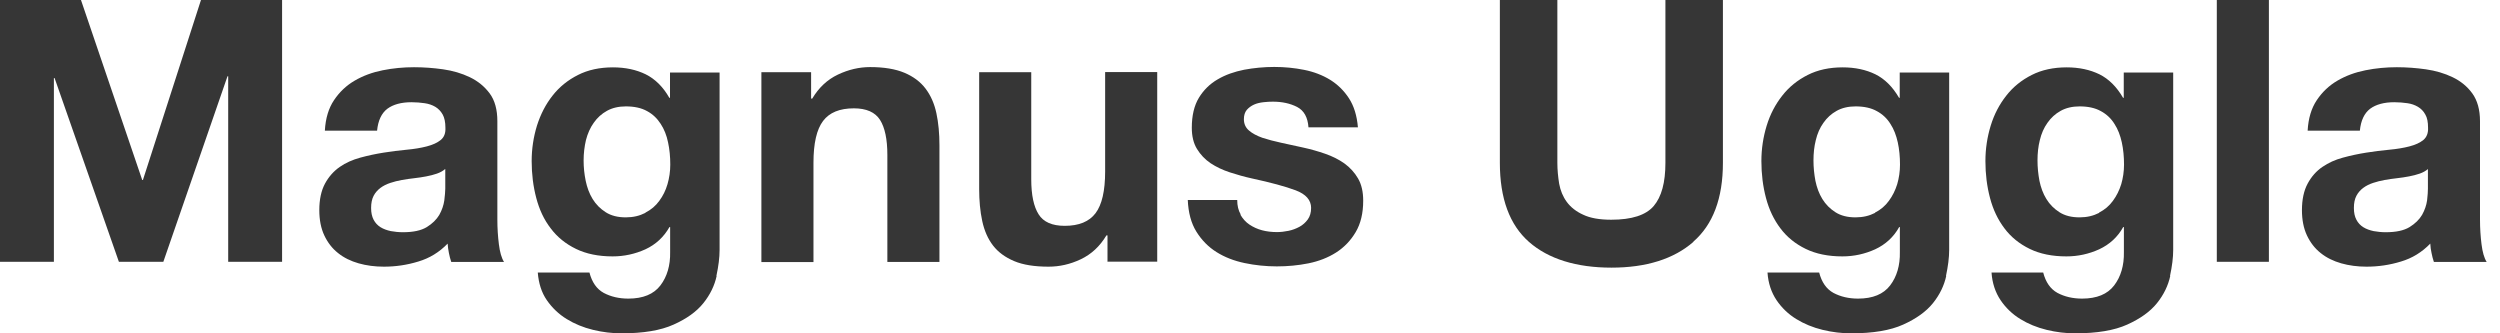 <svg width="180" height="24" viewBox="0 0 180 24" fill="none" xmlns="http://www.w3.org/2000/svg">
<g clip-path="url(#clip0_38012_31819)">
<path d="M5.83 0L10.24 12.96H10.29L14.47 0H20.31V18.85H16.43V5.49H16.38L11.76 18.85H8.56L3.93 5.62H3.88V18.85H0V0H5.83Z" fill="#363636"/>
<path d="M23.39 9.4C23.44 8.52 23.66 7.79 24.05 7.21C24.44 6.63 24.93 6.16 25.53 5.81C26.13 5.46 26.8 5.21 27.55 5.06C28.3 4.91 29.05 4.84 29.81 4.84C30.5 4.84 31.19 4.89 31.9 4.99C32.6 5.09 33.25 5.28 33.83 5.56C34.41 5.84 34.89 6.23 35.26 6.73C35.63 7.23 35.81 7.9 35.81 8.72V15.82C35.81 16.44 35.85 17.03 35.92 17.59C35.99 18.15 36.11 18.58 36.29 18.86H32.49C32.42 18.65 32.36 18.43 32.32 18.21C32.28 17.99 32.24 17.77 32.23 17.54C31.63 18.16 30.93 18.59 30.12 18.83C29.31 19.08 28.48 19.2 27.64 19.2C26.99 19.2 26.38 19.12 25.82 18.96C25.26 18.8 24.76 18.56 24.34 18.22C23.92 17.89 23.59 17.46 23.35 16.95C23.11 16.44 22.99 15.83 22.99 15.13C22.99 14.36 23.13 13.72 23.4 13.22C23.67 12.72 24.03 12.32 24.46 12.02C24.89 11.72 25.39 11.5 25.94 11.35C26.49 11.2 27.05 11.08 27.62 10.99C28.18 10.9 28.74 10.83 29.28 10.78C29.82 10.73 30.31 10.65 30.73 10.54C31.15 10.43 31.49 10.28 31.73 10.08C31.98 9.88 32.09 9.58 32.07 9.2C32.07 8.79 32 8.47 31.87 8.24C31.74 8.01 31.56 7.82 31.34 7.69C31.12 7.56 30.86 7.47 30.57 7.43C30.28 7.39 29.97 7.36 29.63 7.36C28.89 7.36 28.31 7.52 27.89 7.83C27.47 8.15 27.22 8.68 27.15 9.41H23.4L23.39 9.4ZM32.05 12.17C31.89 12.31 31.69 12.42 31.46 12.5C31.22 12.58 30.97 12.65 30.69 12.7C30.41 12.75 30.13 12.8 29.83 12.83C29.53 12.86 29.23 12.91 28.93 12.96C28.65 13.01 28.37 13.08 28.1 13.17C27.83 13.26 27.59 13.38 27.39 13.53C27.19 13.68 27.02 13.87 26.9 14.1C26.78 14.33 26.72 14.62 26.72 14.97C26.72 15.32 26.78 15.59 26.9 15.82C27.02 16.05 27.19 16.23 27.4 16.36C27.61 16.49 27.86 16.58 28.14 16.64C28.42 16.69 28.71 16.72 29.01 16.72C29.75 16.72 30.32 16.6 30.73 16.35C31.13 16.1 31.43 15.81 31.63 15.47C31.82 15.13 31.94 14.78 31.99 14.43C32.03 14.08 32.06 13.8 32.06 13.59V12.19L32.05 12.17Z" fill="#363636"/>
<path d="M51.6 19.86C51.45 20.56 51.13 21.22 50.64 21.83C50.15 22.44 49.44 22.95 48.5 23.37C47.57 23.79 46.32 24 44.75 24C44.08 24 43.4 23.92 42.7 23.75C42 23.58 41.37 23.32 40.8 22.97C40.23 22.62 39.75 22.16 39.37 21.61C38.99 21.06 38.78 20.39 38.72 19.62H42.44C42.62 20.32 42.96 20.81 43.47 21.09C43.98 21.36 44.57 21.5 45.24 21.5C46.3 21.5 47.07 21.18 47.55 20.55C48.03 19.92 48.27 19.11 48.25 18.15V16.35H48.2C47.79 17.07 47.22 17.6 46.47 17.95C45.72 18.29 44.93 18.46 44.11 18.46C43.09 18.46 42.21 18.28 41.47 17.92C40.73 17.56 40.12 17.07 39.65 16.44C39.17 15.82 38.83 15.09 38.61 14.25C38.39 13.42 38.28 12.53 38.28 11.6C38.28 10.72 38.41 9.87 38.66 9.05C38.92 8.23 39.29 7.51 39.78 6.89C40.27 6.26 40.88 5.77 41.61 5.4C42.34 5.03 43.18 4.85 44.13 4.85C45.03 4.85 45.81 5.02 46.49 5.35C47.17 5.69 47.74 6.25 48.19 7.04H48.24V5.22H51.81V18C51.81 18.55 51.73 19.17 51.58 19.87L51.6 19.86ZM46.47 15.31C46.88 15.1 47.21 14.82 47.47 14.46C47.73 14.11 47.93 13.71 48.06 13.26C48.19 12.81 48.26 12.34 48.26 11.85C48.26 11.29 48.21 10.75 48.1 10.25C48 9.75 47.82 9.3 47.57 8.92C47.32 8.53 47 8.22 46.59 8C46.18 7.77 45.67 7.66 45.06 7.66C44.53 7.66 44.08 7.77 43.7 7.98C43.32 8.19 43 8.48 42.75 8.84C42.49 9.2 42.31 9.62 42.19 10.08C42.08 10.55 42.02 11.04 42.02 11.55C42.02 12.06 42.07 12.53 42.17 13.02C42.27 13.5 42.43 13.94 42.67 14.33C42.91 14.72 43.22 15.03 43.61 15.28C44 15.53 44.48 15.65 45.06 15.65C45.59 15.65 46.05 15.54 46.46 15.33L46.47 15.31Z" fill="#363636"/>
<path d="M58.4 5.2V7.1H58.48C58.95 6.31 59.57 5.73 60.33 5.37C61.09 5.01 61.86 4.83 62.65 4.83C63.65 4.83 64.48 4.97 65.12 5.24C65.76 5.51 66.27 5.89 66.64 6.38C67.01 6.87 67.27 7.45 67.42 8.15C67.57 8.85 67.64 9.62 67.64 10.46V18.86H63.89V11.15C63.89 10.02 63.71 9.18 63.36 8.63C63.01 8.08 62.38 7.8 61.48 7.8C60.46 7.8 59.72 8.1 59.26 8.71C58.8 9.32 58.57 10.32 58.57 11.71V18.87H54.82V5.2H58.38H58.4Z" fill="#363636"/>
<path d="M79.74 18.85V16.95H79.66C79.19 17.74 78.57 18.31 77.81 18.67C77.05 19.03 76.28 19.2 75.49 19.2C74.49 19.2 73.66 19.07 73.02 18.8C72.38 18.53 71.87 18.16 71.5 17.68C71.13 17.2 70.87 16.61 70.72 15.91C70.57 15.21 70.5 14.44 70.5 13.6V5.2H74.25V12.91C74.25 14.04 74.43 14.88 74.78 15.43C75.13 15.99 75.76 16.26 76.66 16.26C77.68 16.26 78.42 15.96 78.88 15.35C79.34 14.74 79.57 13.74 79.57 12.35V5.19H83.32V18.84H79.76L79.74 18.85Z" fill="#363636"/>
<path d="M89.31 15.46C89.48 15.75 89.69 15.99 89.96 16.17C90.23 16.35 90.53 16.49 90.87 16.58C91.21 16.67 91.57 16.71 91.94 16.71C92.2 16.71 92.48 16.68 92.77 16.62C93.06 16.56 93.32 16.46 93.56 16.33C93.8 16.2 94 16.02 94.16 15.8C94.32 15.58 94.4 15.3 94.4 14.97C94.4 14.41 94.03 13.98 93.28 13.7C92.53 13.42 91.49 13.14 90.15 12.85C89.6 12.73 89.07 12.58 88.55 12.41C88.03 12.24 87.57 12.02 87.16 11.75C86.76 11.48 86.43 11.13 86.18 10.72C85.93 10.31 85.81 9.8 85.81 9.2C85.81 8.32 85.98 7.6 86.32 7.04C86.66 6.48 87.12 6.03 87.68 5.71C88.24 5.38 88.88 5.16 89.58 5.02C90.28 4.89 91.01 4.82 91.75 4.82C92.49 4.82 93.2 4.89 93.9 5.03C94.6 5.17 95.22 5.41 95.76 5.74C96.31 6.08 96.76 6.52 97.12 7.07C97.48 7.62 97.7 8.32 97.77 9.17H94.21C94.16 8.45 93.89 7.96 93.39 7.7C92.9 7.45 92.32 7.32 91.65 7.32C91.44 7.32 91.21 7.33 90.96 7.36C90.71 7.39 90.49 7.44 90.29 7.53C90.09 7.62 89.91 7.75 89.77 7.91C89.63 8.08 89.56 8.3 89.56 8.58C89.56 8.91 89.68 9.19 89.93 9.4C90.17 9.61 90.5 9.78 90.89 9.92C91.29 10.05 91.74 10.17 92.25 10.28C92.76 10.39 93.28 10.5 93.81 10.62C94.36 10.74 94.89 10.89 95.41 11.07C95.93 11.25 96.39 11.48 96.8 11.77C97.2 12.06 97.53 12.42 97.78 12.85C98.03 13.28 98.15 13.81 98.15 14.45C98.15 15.35 97.97 16.1 97.61 16.71C97.25 17.32 96.78 17.81 96.2 18.18C95.62 18.55 94.95 18.81 94.21 18.96C93.47 19.11 92.7 19.18 91.93 19.18C91.16 19.18 90.36 19.1 89.61 18.94C88.85 18.78 88.18 18.52 87.59 18.15C87 17.78 86.52 17.29 86.14 16.68C85.76 16.07 85.56 15.31 85.52 14.4H89.08C89.08 14.81 89.16 15.15 89.33 15.44L89.31 15.46Z" fill="#363636"/>
<path d="M121.93 17.41C120.51 18.65 118.53 19.27 116.02 19.27C113.51 19.27 111.49 18.65 110.09 17.42C108.69 16.19 107.99 14.29 107.99 11.72V0H112.13V11.72C112.13 12.23 112.18 12.73 112.26 13.23C112.35 13.72 112.53 14.16 112.81 14.54C113.09 14.92 113.48 15.23 113.99 15.46C114.49 15.7 115.16 15.82 116.01 15.82C117.49 15.82 118.51 15.49 119.07 14.83C119.63 14.17 119.91 13.14 119.91 11.73V0H124.05V11.72C124.05 14.27 123.34 16.17 121.91 17.41H121.93Z" fill="#363636"/>
<path d="M140.13 19.86C139.98 20.56 139.66 21.22 139.17 21.83C138.68 22.44 137.96 22.95 137.03 23.37C136.1 23.79 134.85 24 133.28 24C132.61 24 131.93 23.92 131.23 23.75C130.53 23.58 129.9 23.32 129.33 22.97C128.76 22.62 128.28 22.16 127.91 21.61C127.54 21.06 127.31 20.39 127.26 19.62H130.98C131.16 20.32 131.5 20.81 132.01 21.09C132.52 21.36 133.11 21.5 133.78 21.5C134.84 21.5 135.61 21.18 136.09 20.55C136.57 19.92 136.81 19.11 136.79 18.15V16.35H136.74C136.34 17.07 135.76 17.6 135.01 17.95C134.26 18.29 133.48 18.46 132.65 18.46C131.63 18.46 130.75 18.28 130.01 17.92C129.27 17.56 128.66 17.07 128.19 16.44C127.72 15.82 127.37 15.09 127.15 14.25C126.93 13.42 126.82 12.53 126.82 11.6C126.82 10.72 126.95 9.87 127.2 9.05C127.45 8.23 127.83 7.51 128.32 6.89C128.81 6.26 129.42 5.77 130.15 5.4C130.88 5.03 131.72 4.85 132.67 4.85C133.57 4.85 134.35 5.02 135.03 5.35C135.71 5.69 136.27 6.25 136.73 7.04H136.78V5.22H140.34V18C140.34 18.55 140.26 19.17 140.11 19.87L140.13 19.86ZM135 15.31C135.41 15.1 135.74 14.82 136 14.46C136.26 14.11 136.46 13.71 136.6 13.26C136.73 12.81 136.8 12.34 136.8 11.85C136.8 11.29 136.75 10.75 136.64 10.25C136.53 9.75 136.36 9.3 136.11 8.92C135.87 8.53 135.54 8.22 135.13 8C134.72 7.77 134.21 7.66 133.6 7.66C133.07 7.66 132.62 7.77 132.24 7.98C131.86 8.19 131.54 8.48 131.29 8.84C131.03 9.2 130.85 9.62 130.74 10.08C130.62 10.55 130.57 11.04 130.57 11.55C130.57 12.06 130.62 12.53 130.71 13.02C130.81 13.5 130.97 13.94 131.21 14.33C131.45 14.72 131.76 15.03 132.15 15.28C132.54 15.53 133.02 15.65 133.6 15.65C134.13 15.65 134.59 15.54 135 15.33V15.31Z" fill="#363636"/>
<path d="M156.26 19.86C156.11 20.56 155.79 21.22 155.3 21.83C154.81 22.44 154.09 22.95 153.16 23.37C152.23 23.79 150.98 24 149.41 24C148.74 24 148.06 23.92 147.36 23.75C146.66 23.58 146.03 23.32 145.46 22.97C144.89 22.62 144.41 22.16 144.04 21.61C143.67 21.06 143.44 20.39 143.39 19.62H147.11C147.29 20.32 147.63 20.81 148.14 21.09C148.65 21.36 149.24 21.5 149.91 21.5C150.97 21.5 151.74 21.18 152.22 20.55C152.7 19.92 152.94 19.11 152.92 18.15V16.35H152.87C152.47 17.07 151.89 17.6 151.14 17.95C150.39 18.29 149.61 18.46 148.78 18.46C147.76 18.46 146.88 18.28 146.14 17.92C145.4 17.56 144.79 17.07 144.32 16.44C143.85 15.82 143.5 15.09 143.28 14.25C143.06 13.42 142.95 12.53 142.95 11.6C142.95 10.72 143.08 9.87 143.33 9.05C143.58 8.23 143.96 7.51 144.45 6.89C144.94 6.26 145.55 5.77 146.28 5.4C147.01 5.03 147.85 4.85 148.8 4.85C149.7 4.85 150.48 5.02 151.16 5.35C151.84 5.69 152.4 6.25 152.86 7.04H152.91V5.22H156.47V18C156.47 18.55 156.39 19.17 156.24 19.87L156.26 19.86ZM151.13 15.31C151.54 15.1 151.87 14.82 152.13 14.46C152.39 14.11 152.59 13.71 152.73 13.26C152.86 12.81 152.93 12.34 152.93 11.85C152.93 11.29 152.88 10.75 152.77 10.25C152.66 9.75 152.49 9.3 152.24 8.92C152 8.53 151.67 8.22 151.26 8C150.85 7.77 150.34 7.66 149.73 7.66C149.2 7.66 148.75 7.77 148.37 7.98C147.99 8.19 147.67 8.48 147.42 8.84C147.16 9.2 146.98 9.62 146.87 10.08C146.75 10.55 146.7 11.04 146.7 11.55C146.7 12.06 146.75 12.53 146.84 13.02C146.94 13.5 147.1 13.94 147.34 14.33C147.58 14.72 147.89 15.03 148.28 15.28C148.67 15.53 149.15 15.65 149.73 15.65C150.26 15.65 150.72 15.54 151.13 15.33V15.31Z" fill="#363636"/>
<path d="M163.36 0V18.85H159.61V0H163.36Z" fill="#363636"/>
<path d="M166.15 9.4C166.2 8.52 166.42 7.79 166.81 7.21C167.2 6.63 167.69 6.16 168.29 5.81C168.89 5.46 169.56 5.21 170.31 5.06C171.06 4.91 171.81 4.84 172.57 4.84C173.26 4.84 173.95 4.89 174.66 4.99C175.36 5.09 176.01 5.28 176.59 5.56C177.17 5.84 177.65 6.23 178.01 6.73C178.37 7.23 178.56 7.9 178.56 8.72V15.82C178.56 16.44 178.6 17.03 178.67 17.59C178.74 18.15 178.86 18.58 179.04 18.86H175.24C175.17 18.65 175.11 18.43 175.07 18.21C175.02 17.99 174.99 17.77 174.98 17.54C174.38 18.16 173.68 18.59 172.87 18.83C172.06 19.08 171.23 19.2 170.39 19.2C169.74 19.2 169.13 19.12 168.57 18.96C168.01 18.8 167.51 18.56 167.09 18.22C166.67 17.89 166.34 17.46 166.1 16.95C165.86 16.44 165.74 15.83 165.74 15.13C165.74 14.36 165.88 13.72 166.15 13.22C166.42 12.72 166.77 12.32 167.21 12.02C167.65 11.72 168.13 11.5 168.69 11.35C169.24 11.2 169.8 11.08 170.37 10.99C170.93 10.9 171.49 10.83 172.03 10.78C172.57 10.73 173.06 10.65 173.48 10.54C173.9 10.43 174.24 10.28 174.48 10.08C174.72 9.88 174.84 9.58 174.82 9.2C174.82 8.79 174.76 8.47 174.62 8.24C174.49 8 174.31 7.82 174.09 7.69C173.87 7.56 173.62 7.47 173.33 7.43C173.04 7.39 172.73 7.36 172.39 7.36C171.65 7.36 171.07 7.52 170.65 7.83C170.23 8.15 169.98 8.68 169.91 9.41H166.16L166.15 9.4ZM174.81 12.17C174.65 12.31 174.45 12.42 174.22 12.5C173.98 12.58 173.73 12.65 173.45 12.7C173.17 12.75 172.89 12.8 172.59 12.83C172.29 12.86 171.99 12.91 171.69 12.96C171.41 13.01 171.13 13.08 170.86 13.17C170.59 13.26 170.35 13.38 170.15 13.53C169.95 13.68 169.78 13.87 169.66 14.1C169.54 14.33 169.48 14.62 169.48 14.97C169.48 15.32 169.54 15.59 169.66 15.82C169.78 16.05 169.95 16.23 170.16 16.36C170.37 16.49 170.62 16.58 170.9 16.64C171.18 16.69 171.47 16.72 171.77 16.72C172.51 16.72 173.08 16.6 173.49 16.35C173.89 16.1 174.19 15.81 174.39 15.47C174.58 15.13 174.7 14.78 174.75 14.43C174.79 14.08 174.81 13.8 174.81 13.59V12.19V12.17Z" fill="#363636"/>
</g>
<defs>
<clipPath id="clip0_38012_31819">
<rect width="179.04" height="24" fill="white"/>
</clipPath>
</defs>
</svg>
